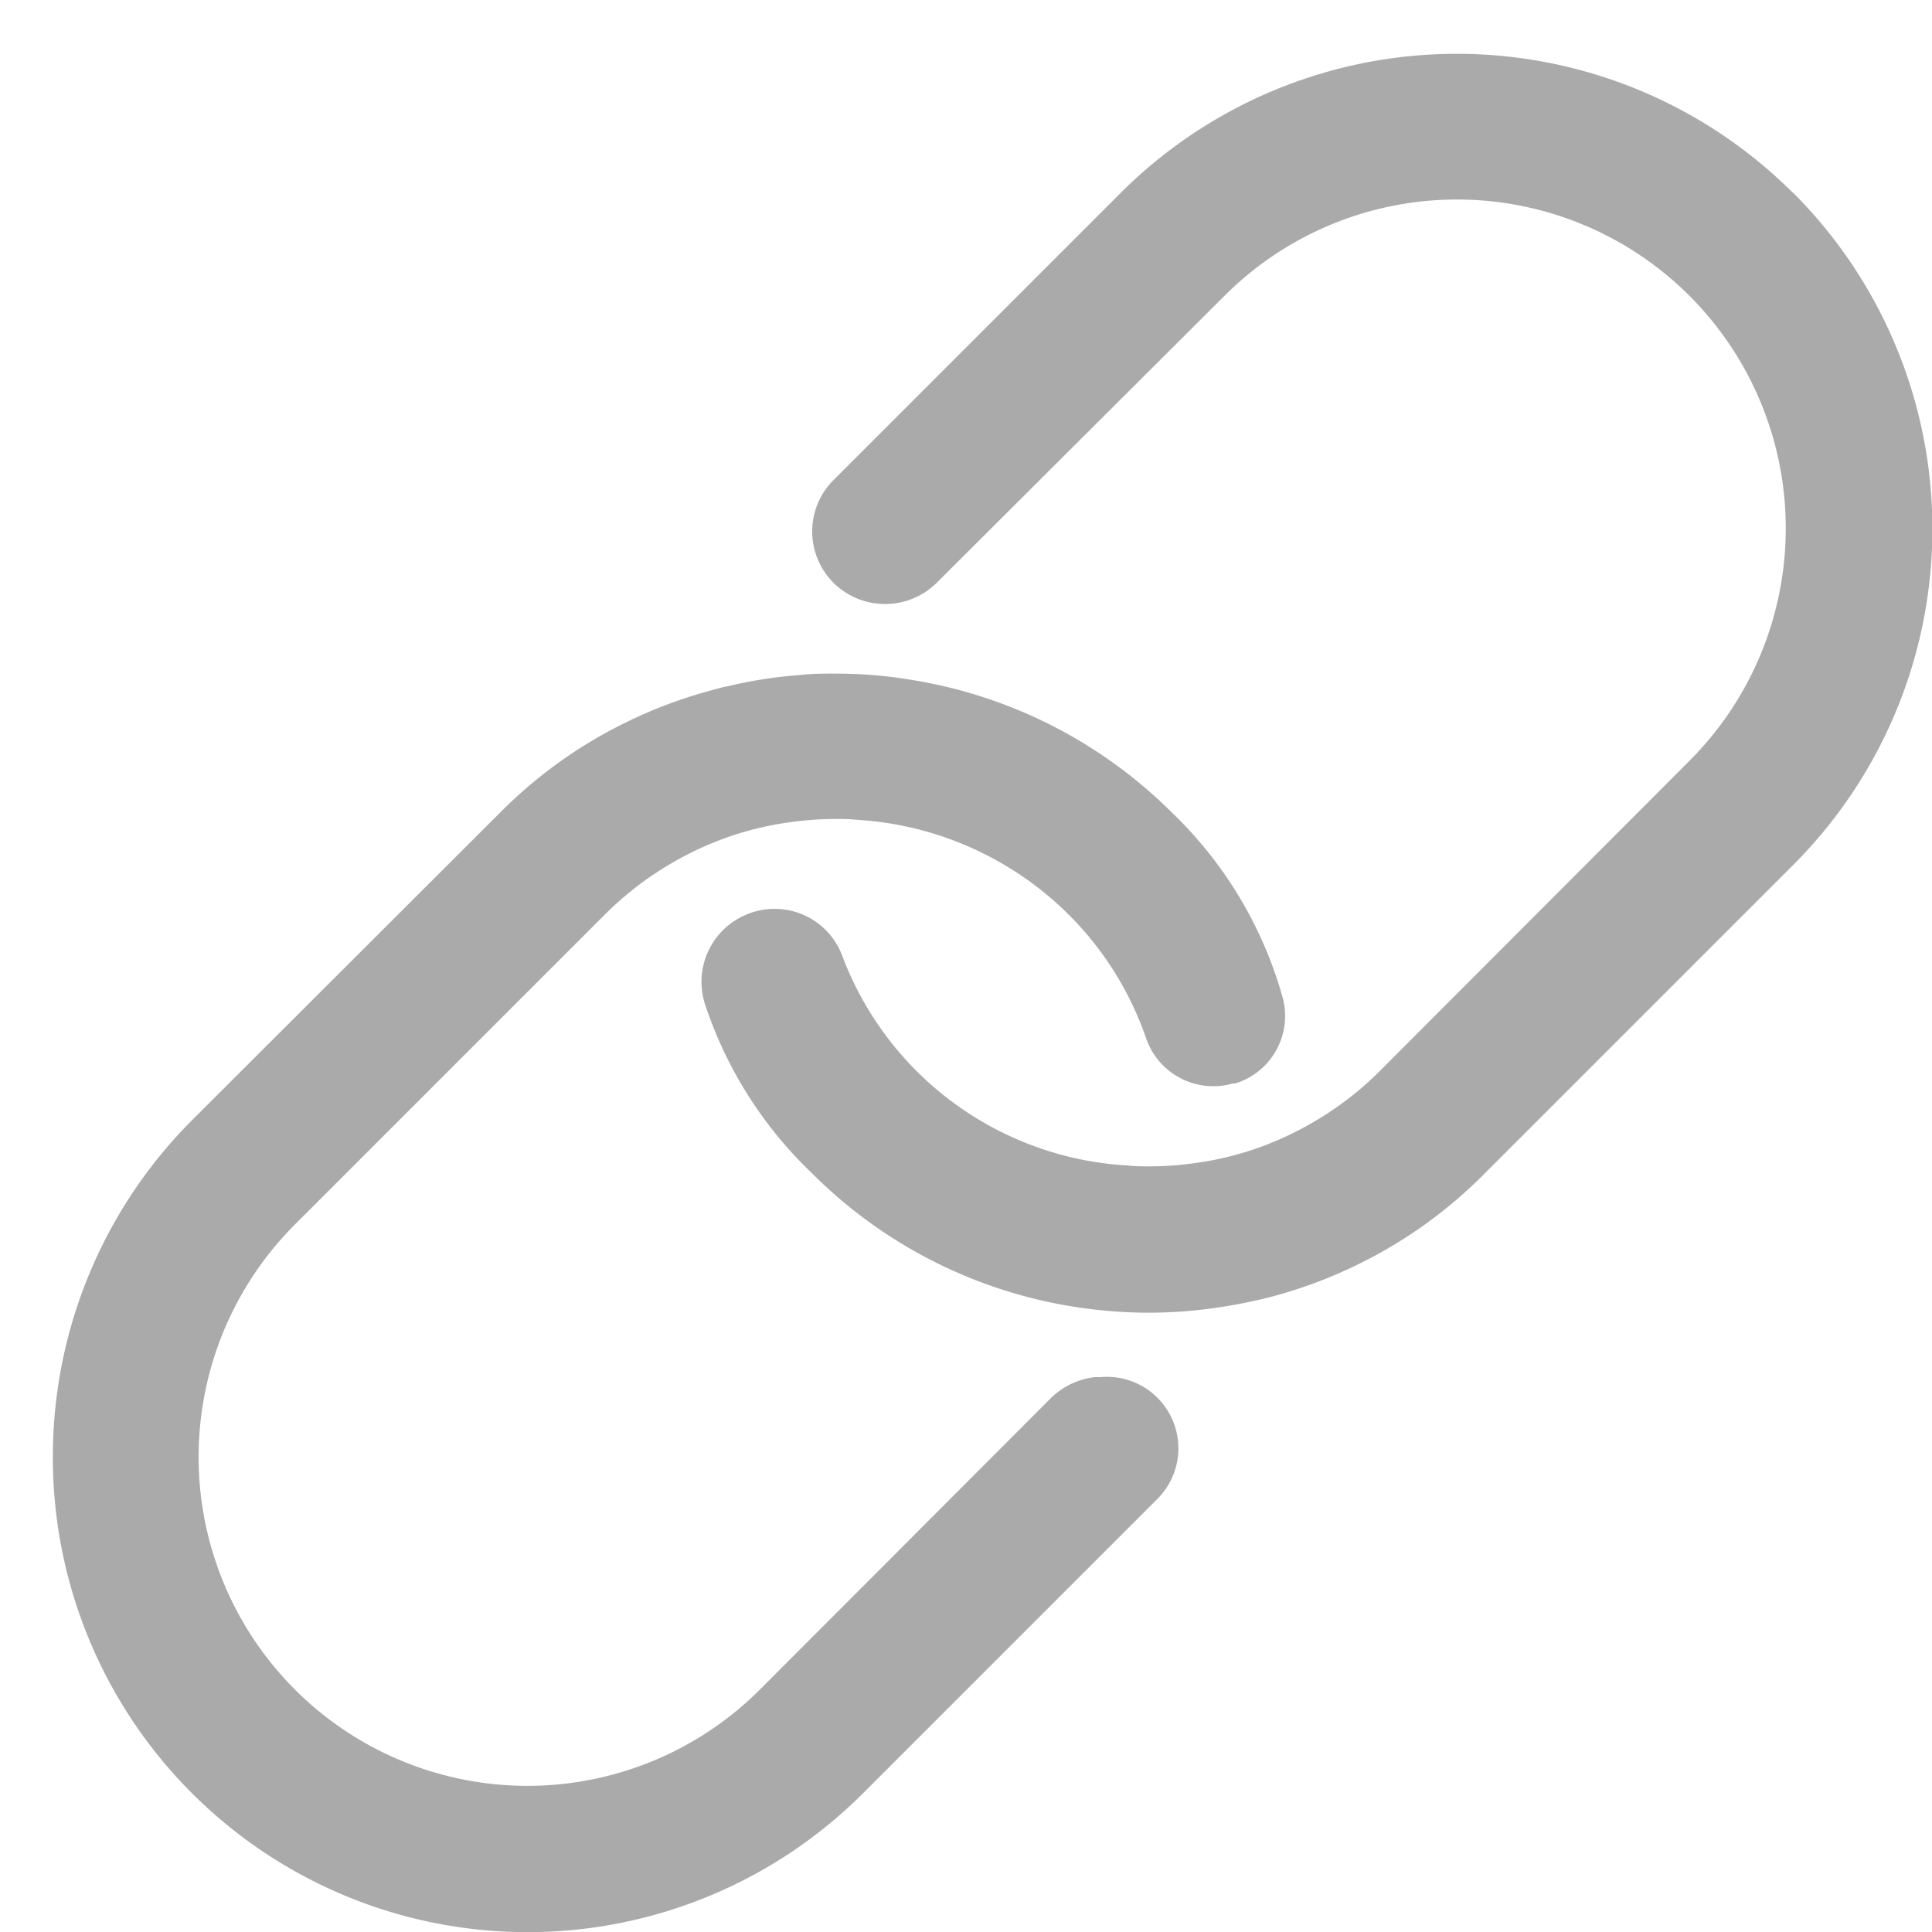 <svg xmlns="http://www.w3.org/2000/svg" xmlns:xlink="http://www.w3.org/1999/xlink" width="20" height="20" viewBox="0 0 20 20">
  <defs>
    <clipPath id="clip-website">
      <rect width="20" height="20"/>
    </clipPath>
  </defs>
  <g id="website" clip-path="url(#clip-website)">
    <g id="Icon_ionic-ios-link" data-name="Icon ionic-ios-link" transform="translate(-2.827 -2.818)">
      <path id="Path_1321" data-name="Path 1321" d="M14.218,20.306l-.056,0a.773.773,0,0,0-.449.21L10.694,23.54A3.4,3.4,0,0,1,5.88,18.726L9.086,15.52a3.384,3.384,0,0,1,.533-.435,3.435,3.435,0,0,1,.692-.351,3.272,3.272,0,0,1,.7-.173,3.314,3.314,0,0,1,.477-.033c.065,0,.131,0,.215.009a3.394,3.394,0,0,1,2.187.981,3.351,3.351,0,0,1,.8,1.276.736.736,0,0,0,.9.472s.009,0,.014,0,.009,0,.009,0a.73.73,0,0,0,.491-.893,4.235,4.235,0,0,0-1.15-1.916,4.92,4.92,0,0,0-2.692-1.369c-.089-.014-.178-.028-.266-.037a4.823,4.823,0,0,0-.519-.028c-.122,0-.243,0-.36.014a4.714,4.714,0,0,0-.757.117c-.051.009-.1.023-.15.037a4.862,4.862,0,0,0-.911.341,4.8,4.8,0,0,0-1.295.93L4.8,17.661a4.93,4.93,0,0,0-1.426,3.482,4.914,4.914,0,0,0,8.385,3.473l3.052-3.052A.74.74,0,0,0,14.218,20.306Z" transform="translate(0 -3.232)" fill="#aaa"/>
      <path id="Path_1322" data-name="Path 1322" d="M24.767,4.81a4.925,4.925,0,0,0-6.95,0L14.84,7.787a.751.751,0,0,0,.472,1.281.759.759,0,0,0,.594-.215L18.887,5.88A3.4,3.4,0,0,1,23.7,10.694L20.5,13.9a3.384,3.384,0,0,1-.533.435,3.435,3.435,0,0,1-.692.351,3.272,3.272,0,0,1-.7.173,3.314,3.314,0,0,1-.477.033c-.065,0-.136,0-.215-.009a3.359,3.359,0,0,1-2.954-2.173.747.747,0,0,0-.893-.458.755.755,0,0,0-.528.958,4.269,4.269,0,0,0,1.108,1.753h0l.009.009a4.921,4.921,0,0,0,2.959,1.407,4.823,4.823,0,0,0,.519.028q.182,0,.365-.014a5.343,5.343,0,0,0,.9-.15,4.861,4.861,0,0,0,.911-.341,4.8,4.8,0,0,0,1.295-.93l3.206-3.206a4.92,4.92,0,0,0-.009-6.955Z" transform="translate(-3.384)" fill="#aaa"/>
    </g>
  </g>
</svg>
